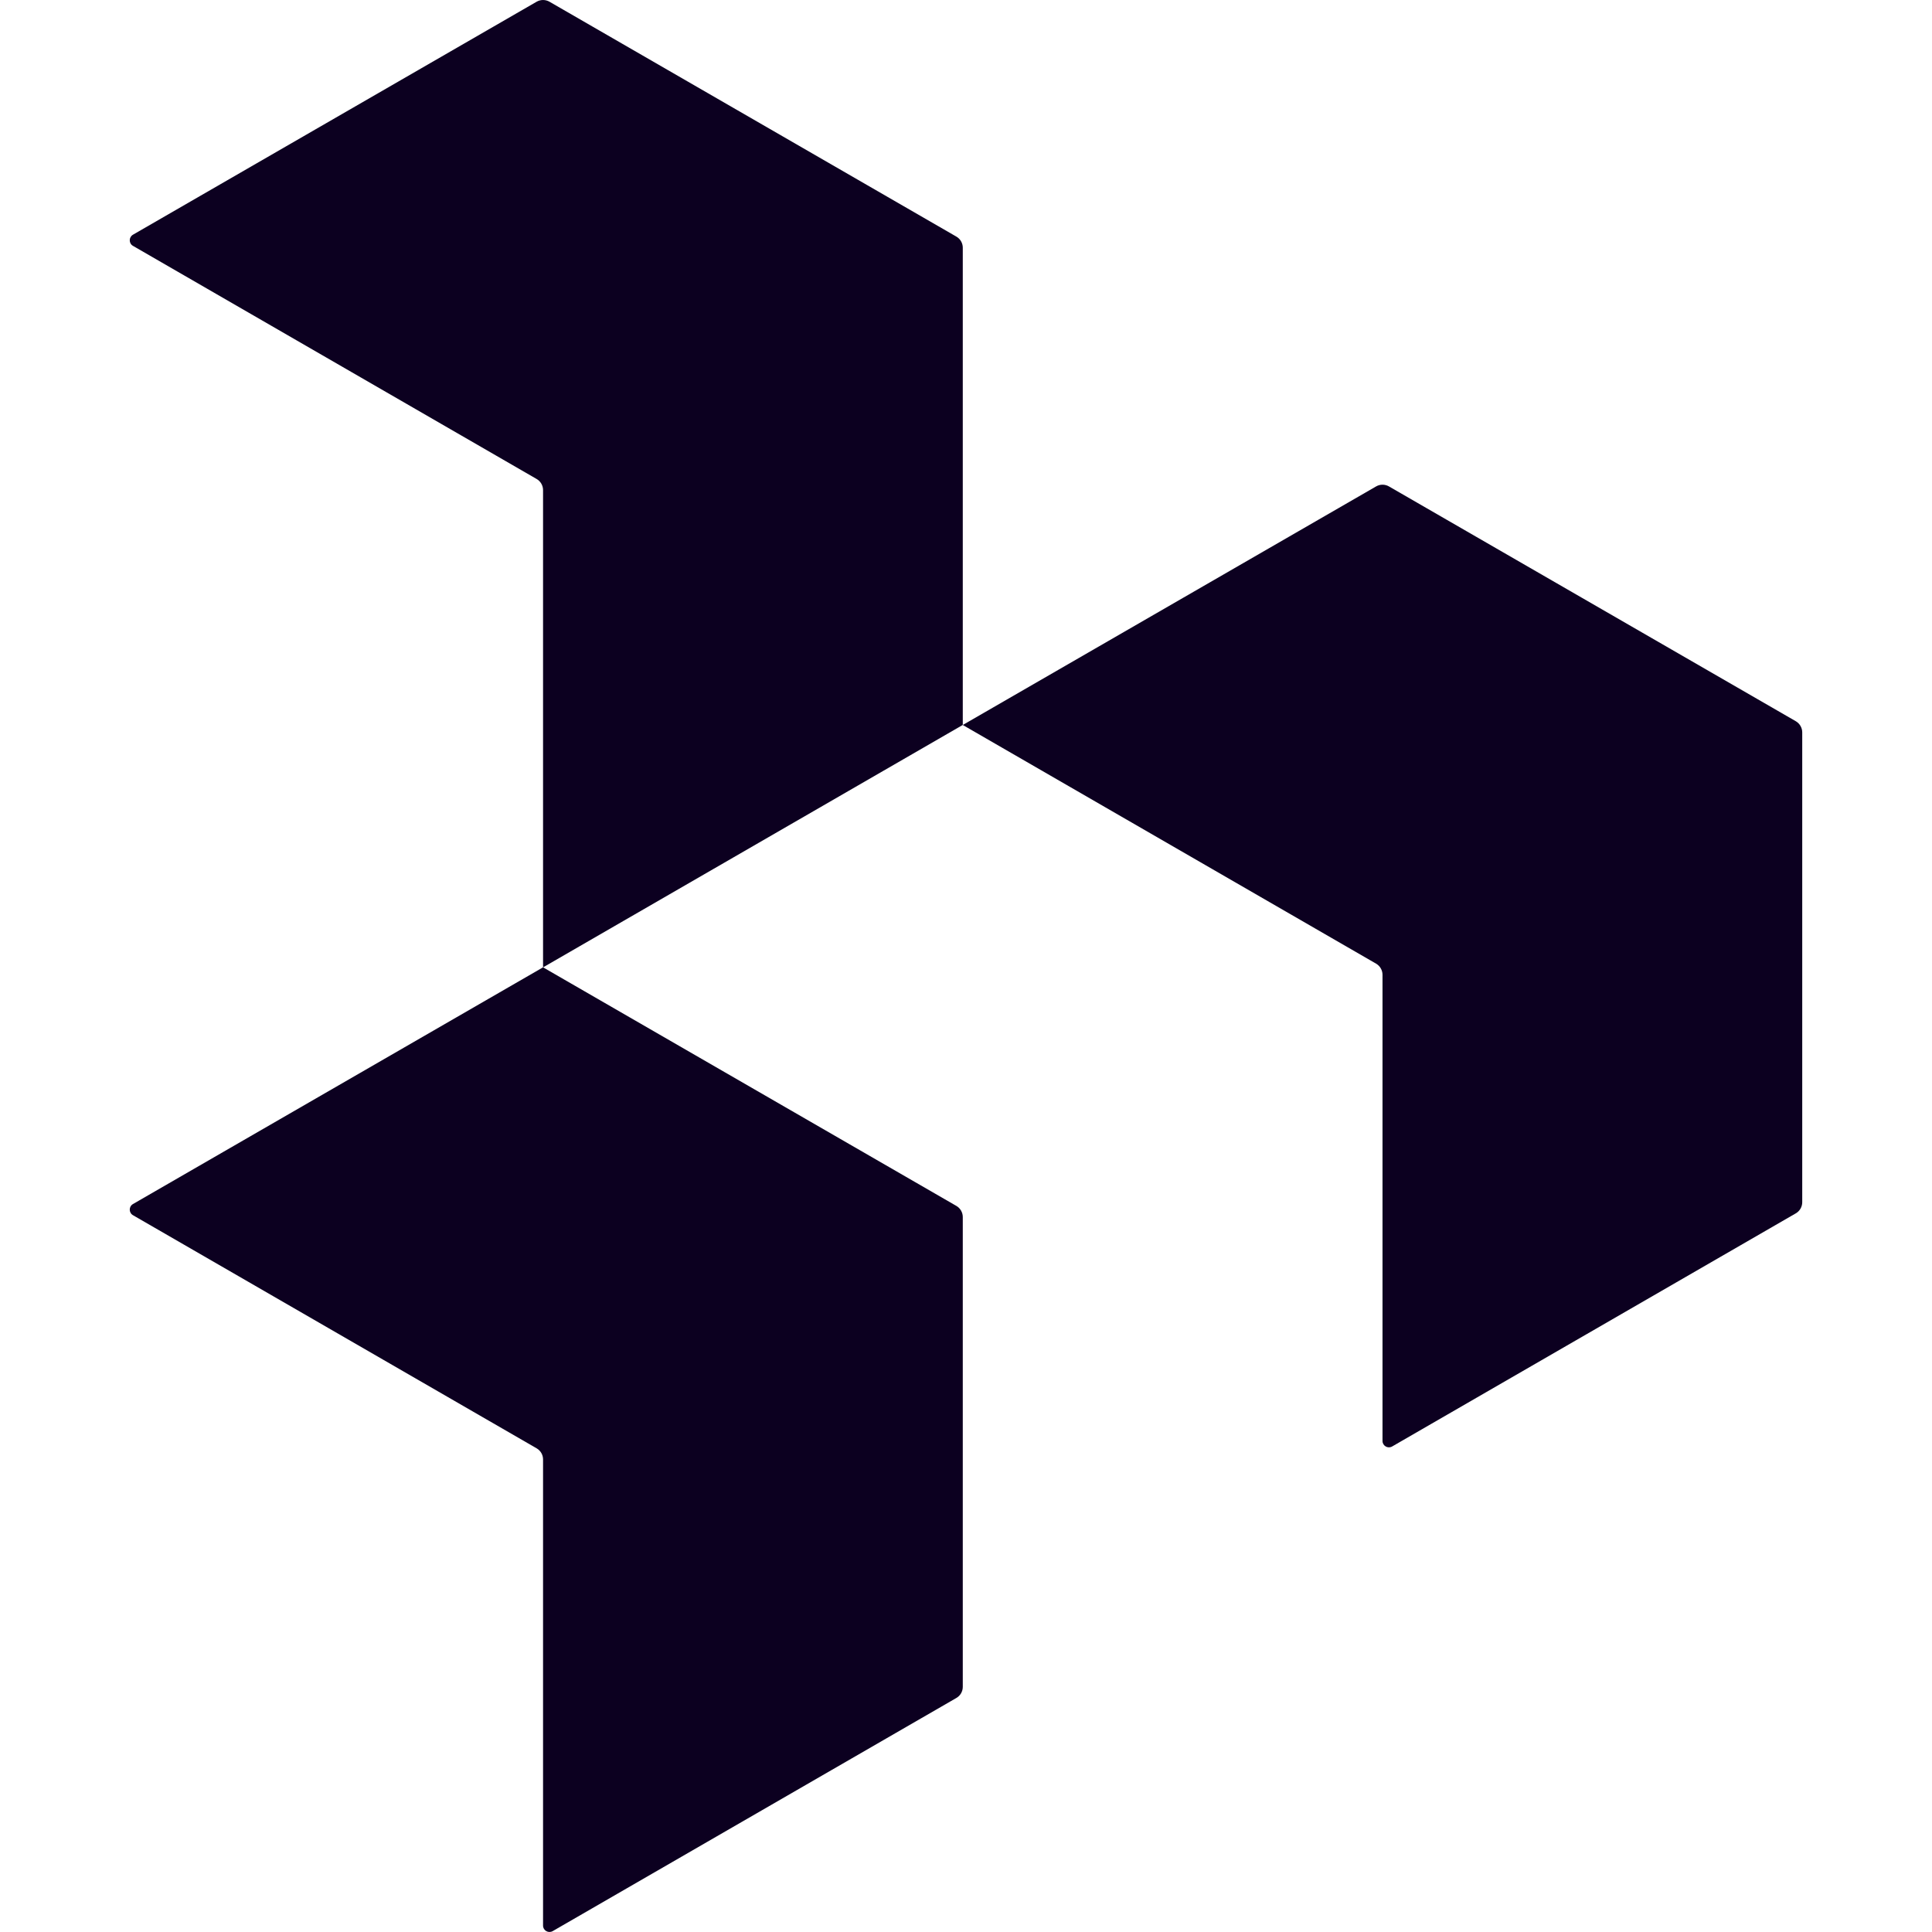<svg xmlns="http://www.w3.org/2000/svg" width="48" height="48" viewBox="0 0 48 48" fill="none"><path fill-rule="evenodd" clip-rule="evenodd" d="M3.304 29.914C3.197 29.976 3.197 30.129 3.303 30.191L13.332 35.983C13.431 36.04 13.492 36.145 13.492 36.259V47.84C13.492 47.963 13.625 48.039 13.732 47.978L23.76 42.186C23.859 42.129 23.92 42.024 23.92 41.91V30.237C23.92 30.123 23.859 30.017 23.76 29.96L13.492 24.033L3.304 29.914Z" fill="#0C0020"></path><path fill-rule="evenodd" clip-rule="evenodd" d="M3.304 5.831C3.197 5.893 3.197 6.047 3.303 6.108L13.332 11.9C13.431 11.957 13.492 12.062 13.492 12.177V24.034L23.92 18.011V6.154C23.92 6.04 23.859 5.935 23.76 5.878L13.652 0.043C13.553 -0.014 13.431 -0.014 13.332 0.043L3.304 5.831Z" fill="#0C0020"></path><path fill-rule="evenodd" clip-rule="evenodd" d="M23.92 18.012L34.189 23.942C34.287 23.999 34.348 24.105 34.348 24.218V35.799C34.348 35.922 34.481 35.999 34.588 35.937L44.617 30.145C44.715 30.088 44.776 29.983 44.776 29.869V18.196C44.776 18.082 44.715 17.977 44.617 17.919L34.508 12.085C34.409 12.028 34.287 12.028 34.189 12.085L23.92 18.012Z" fill="#0C0020"></path></svg>